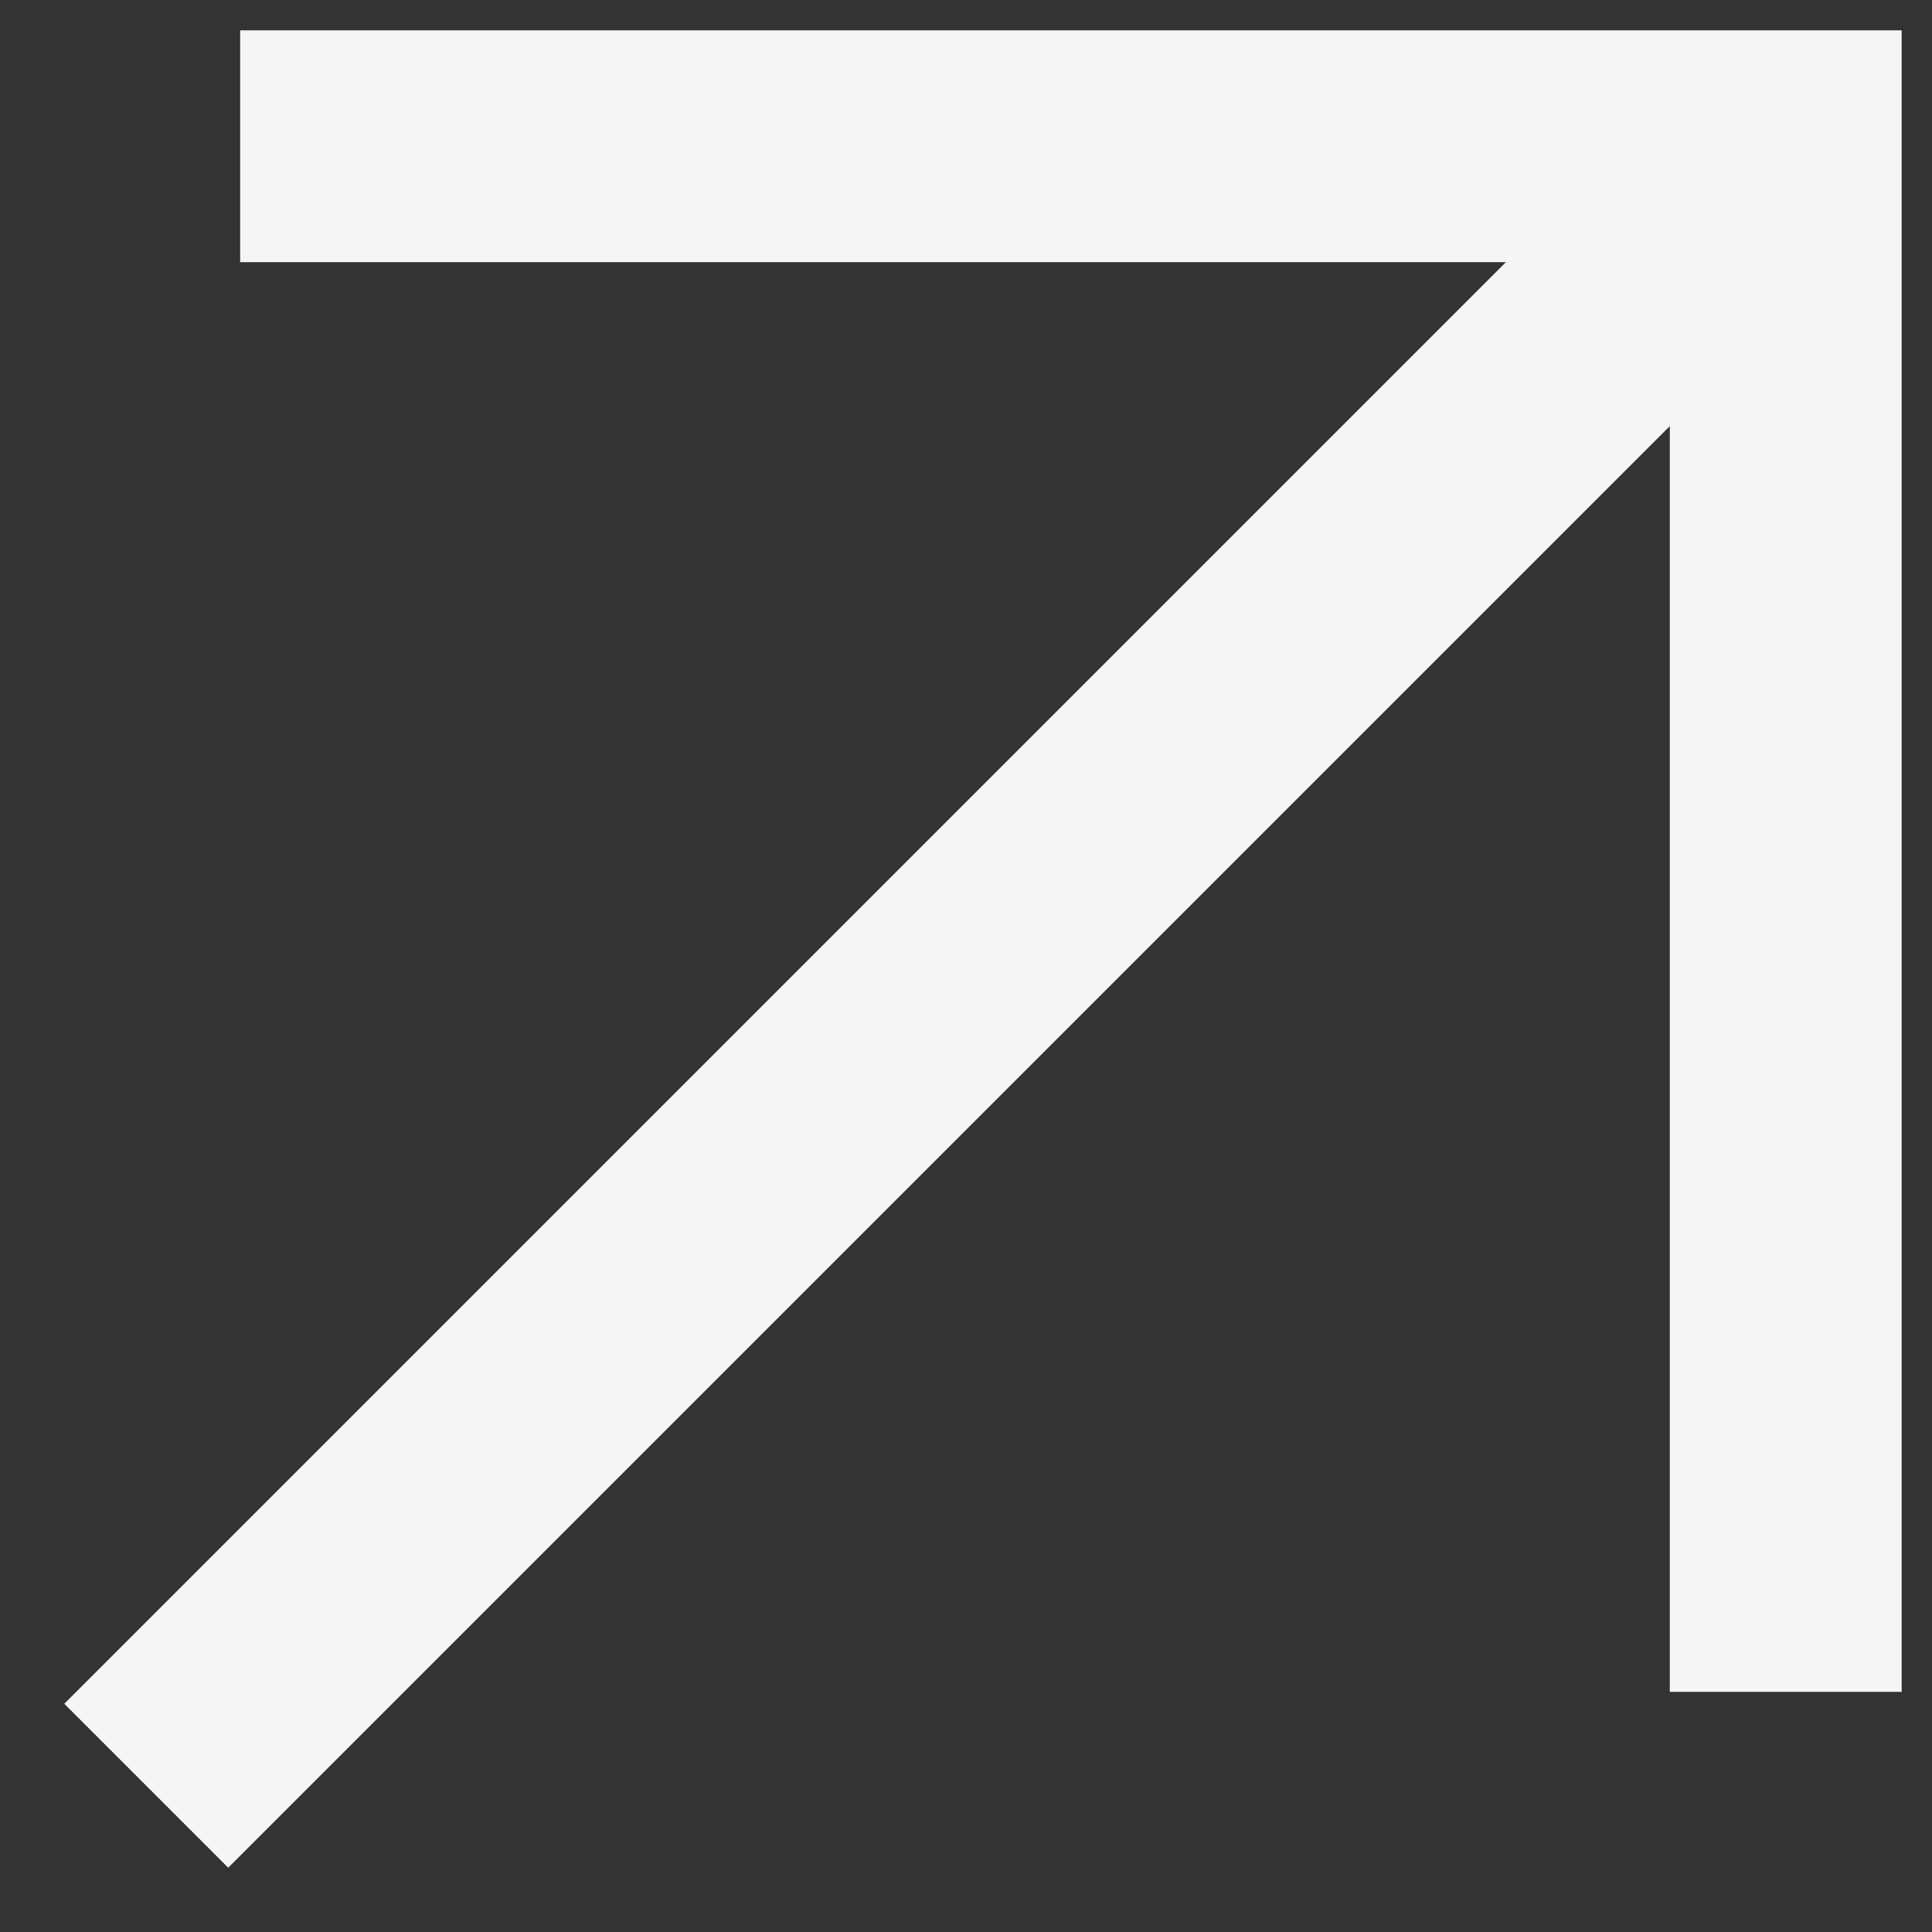 <svg width="10" height="10" viewBox="0 0 10 10" fill="none" xmlns="http://www.w3.org/2000/svg">
<rect x="0" y="0" width="10" height="10" fill="#333333" stroke="none"/>
<g id="Content">
<path id="Vector 2" d="M9.243 0.757L0.757 9.243" stroke="#F4F5F7" stroke-width="1.2"/>
<path id="Rectangle 7" d="M1.243 0.757H9.243V8.757" stroke="#F4F5F7" stroke-width="1.2"/>
</g>
</svg>

